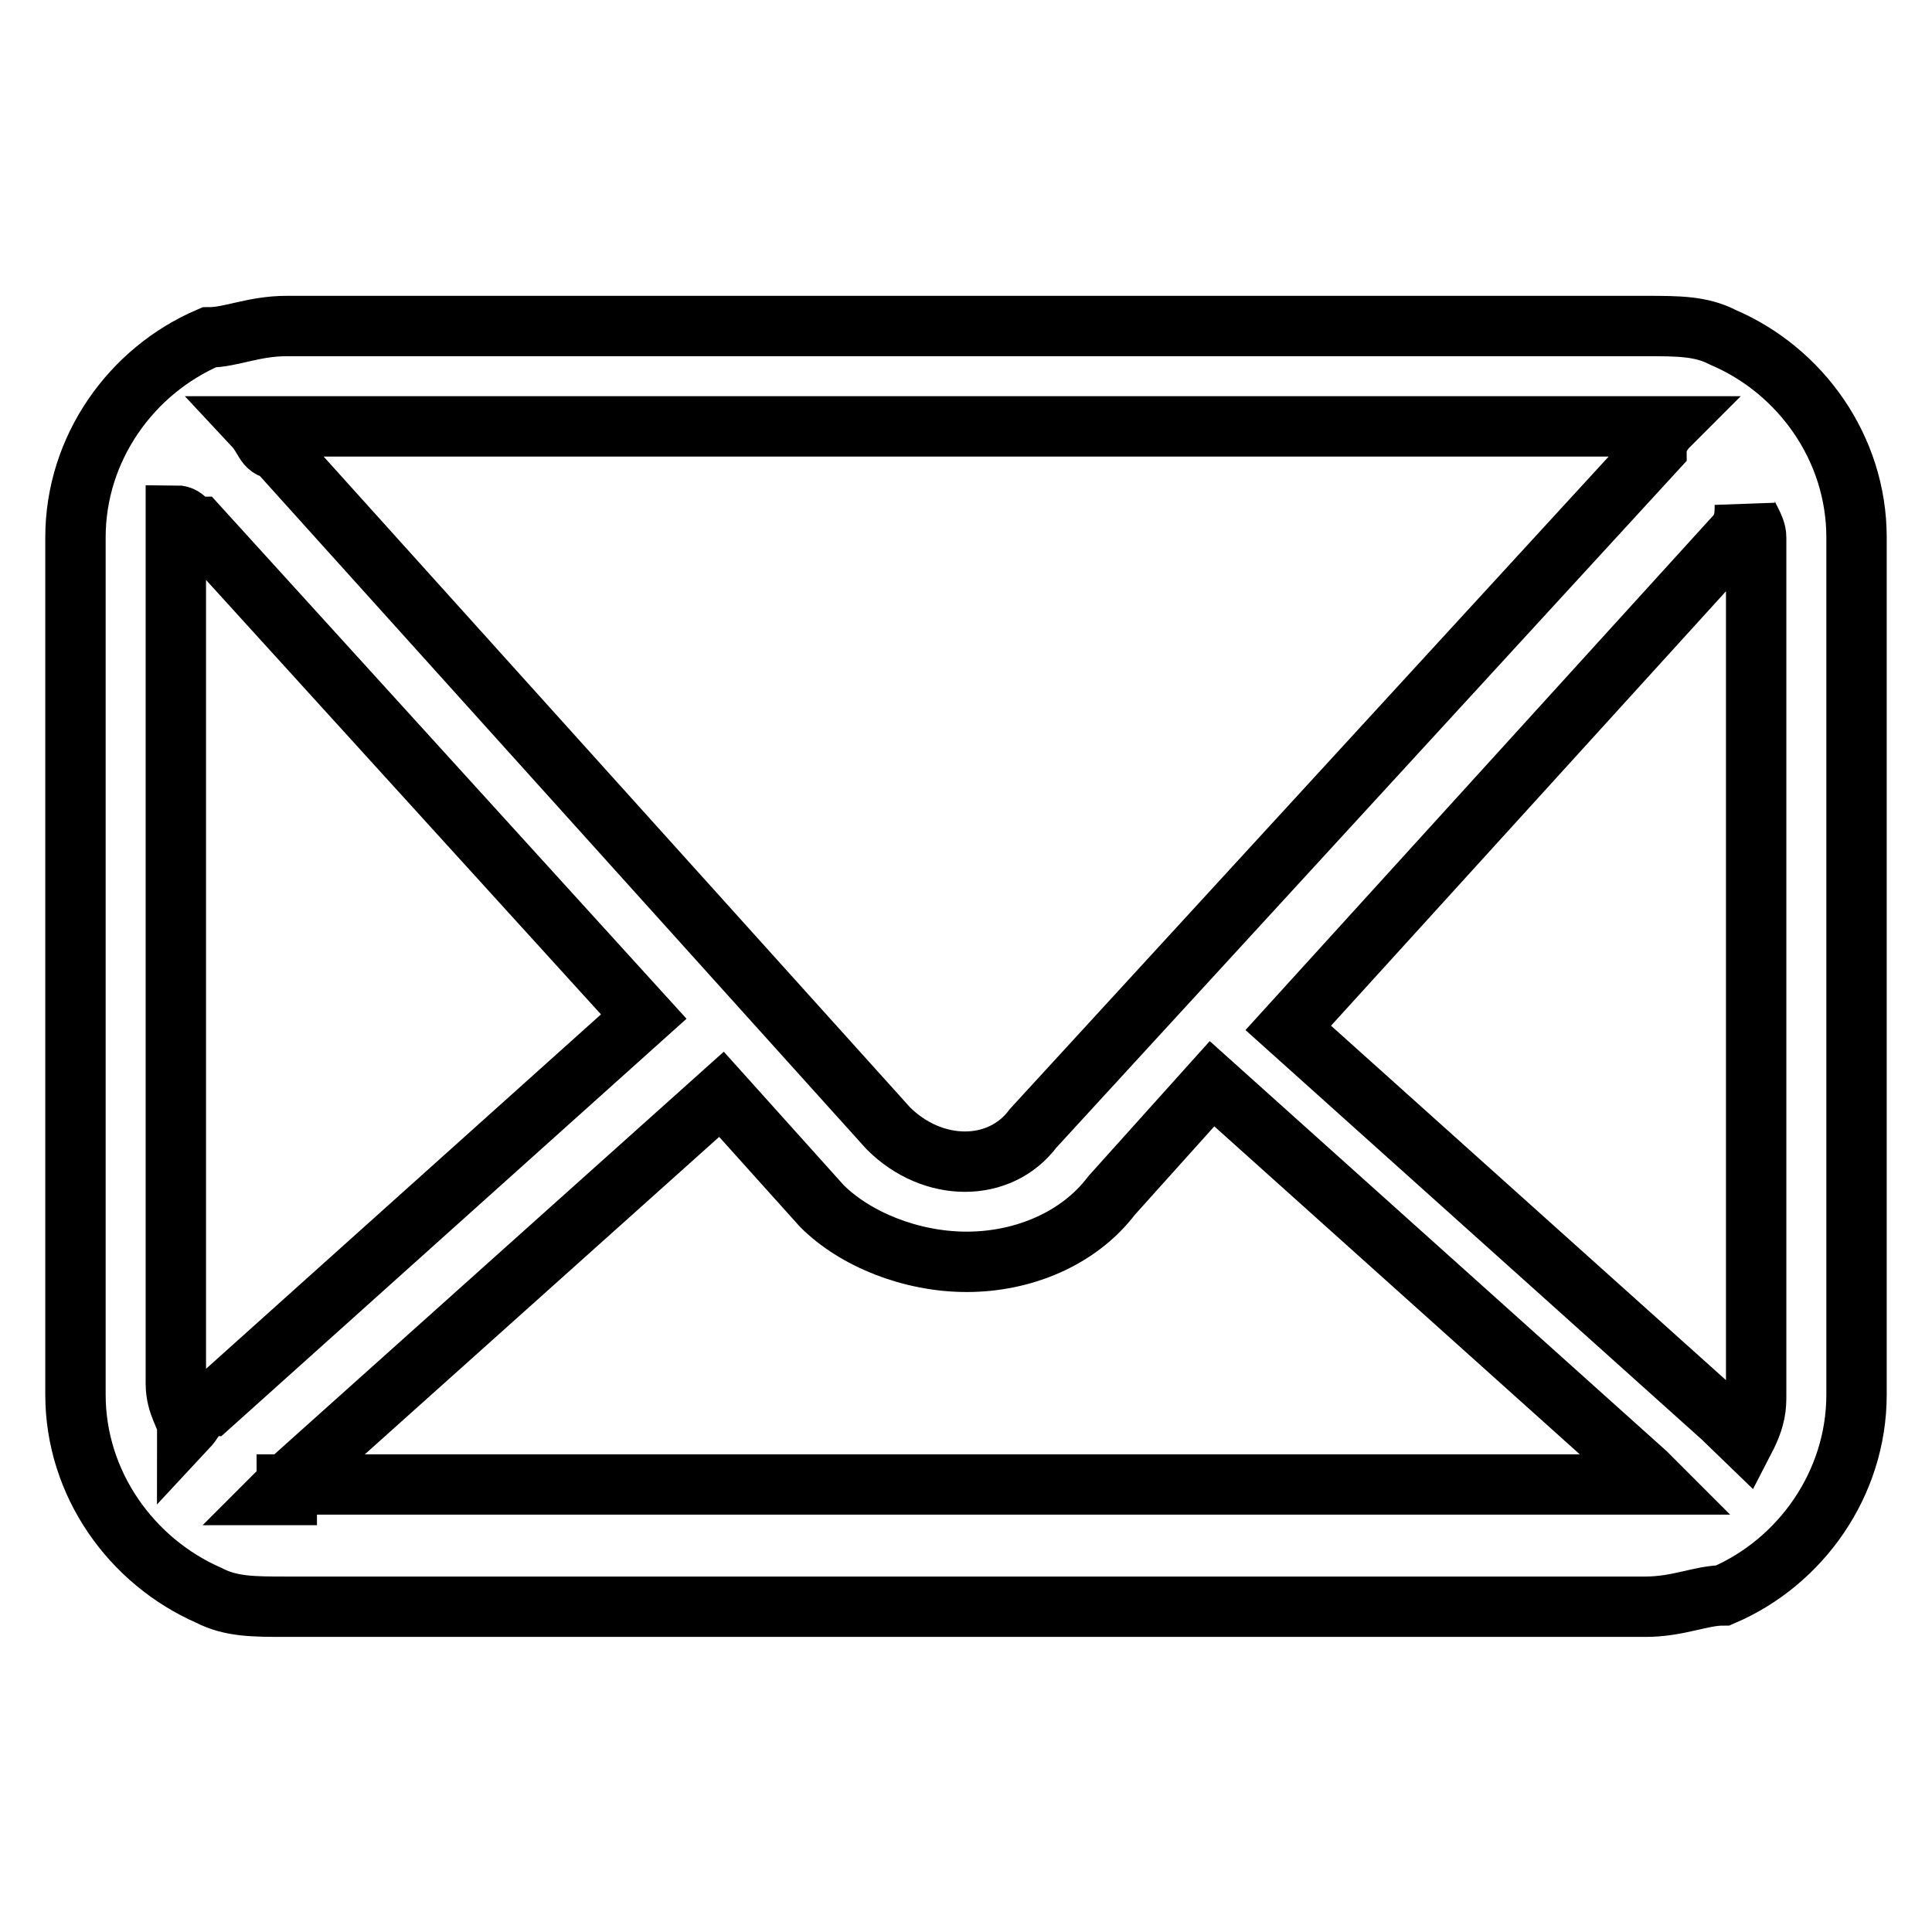 <?xml version="1.0" encoding="utf-8"?>
<!-- Svg Vector Icons : http://www.onlinewebfonts.com/icon -->
<!DOCTYPE svg PUBLIC "-//W3C//DTD SVG 1.1//EN" "http://www.w3.org/Graphics/SVG/1.1/DTD/svg11.dtd">
<svg version="1.1" xmlns="http://www.w3.org/2000/svg" xmlns:xlink="http://www.w3.org/1999/xlink" x="0px" y="0px" viewBox="0 0 256 256" enable-background="new 0 0 256 256" xml:space="preserve">
<g> <path stroke-width="8" fill-opacity="0" stroke="#000000"  d="M228.3,44.7c-2.9-1.5-5.9-1.5-10.3-1.5H38c-4.4,0-7.4,1.5-10.3,1.5C17.4,49.1,10,59.4,10,71.2v113.6 c0,11.8,7.4,22.1,17.7,26.6c2.9,1.5,5.9,1.5,10.3,1.5h180c4.4,0,7.4-1.5,10.3-1.5c10.3-4.4,17.7-14.8,17.7-26.6V71.2 C246,59.4,238.6,49.1,228.3,44.7z M232.7,71.2v113.6c0,1.5,0,3-1.5,5.9l-3-2.9l-57.5-51.6l59-64.9c1.5-1.5,1.5-3,1.5-4.4 C231.3,68.3,232.7,69.7,232.7,71.2L232.7,71.2z M218,56.5h3c0,0-1.5,1.5-1.5,3l-82.6,90c-4.4,5.9-13.3,5.9-19.2,0l-81.1-90 c-1.5,0-1.5-1.5-2.9-3H218z M24.8,189.2c0-1.5-1.5-2.9-1.5-5.9V68.3c1.5,0,1.5,1.5,3,1.5l59,64.9l-57.5,51.6 C26.2,186.3,26.2,187.7,24.8,189.2z M38,198.1h-1.5l1.5-1.5L95.6,145l13.3,14.8c4.4,4.4,11.8,7.4,19.2,7.4c7.4,0,14.8-3,19.2-8.8 l13.3-14.8l57.5,51.6l1.5,1.5H38V198.1z"/></g>
</svg>